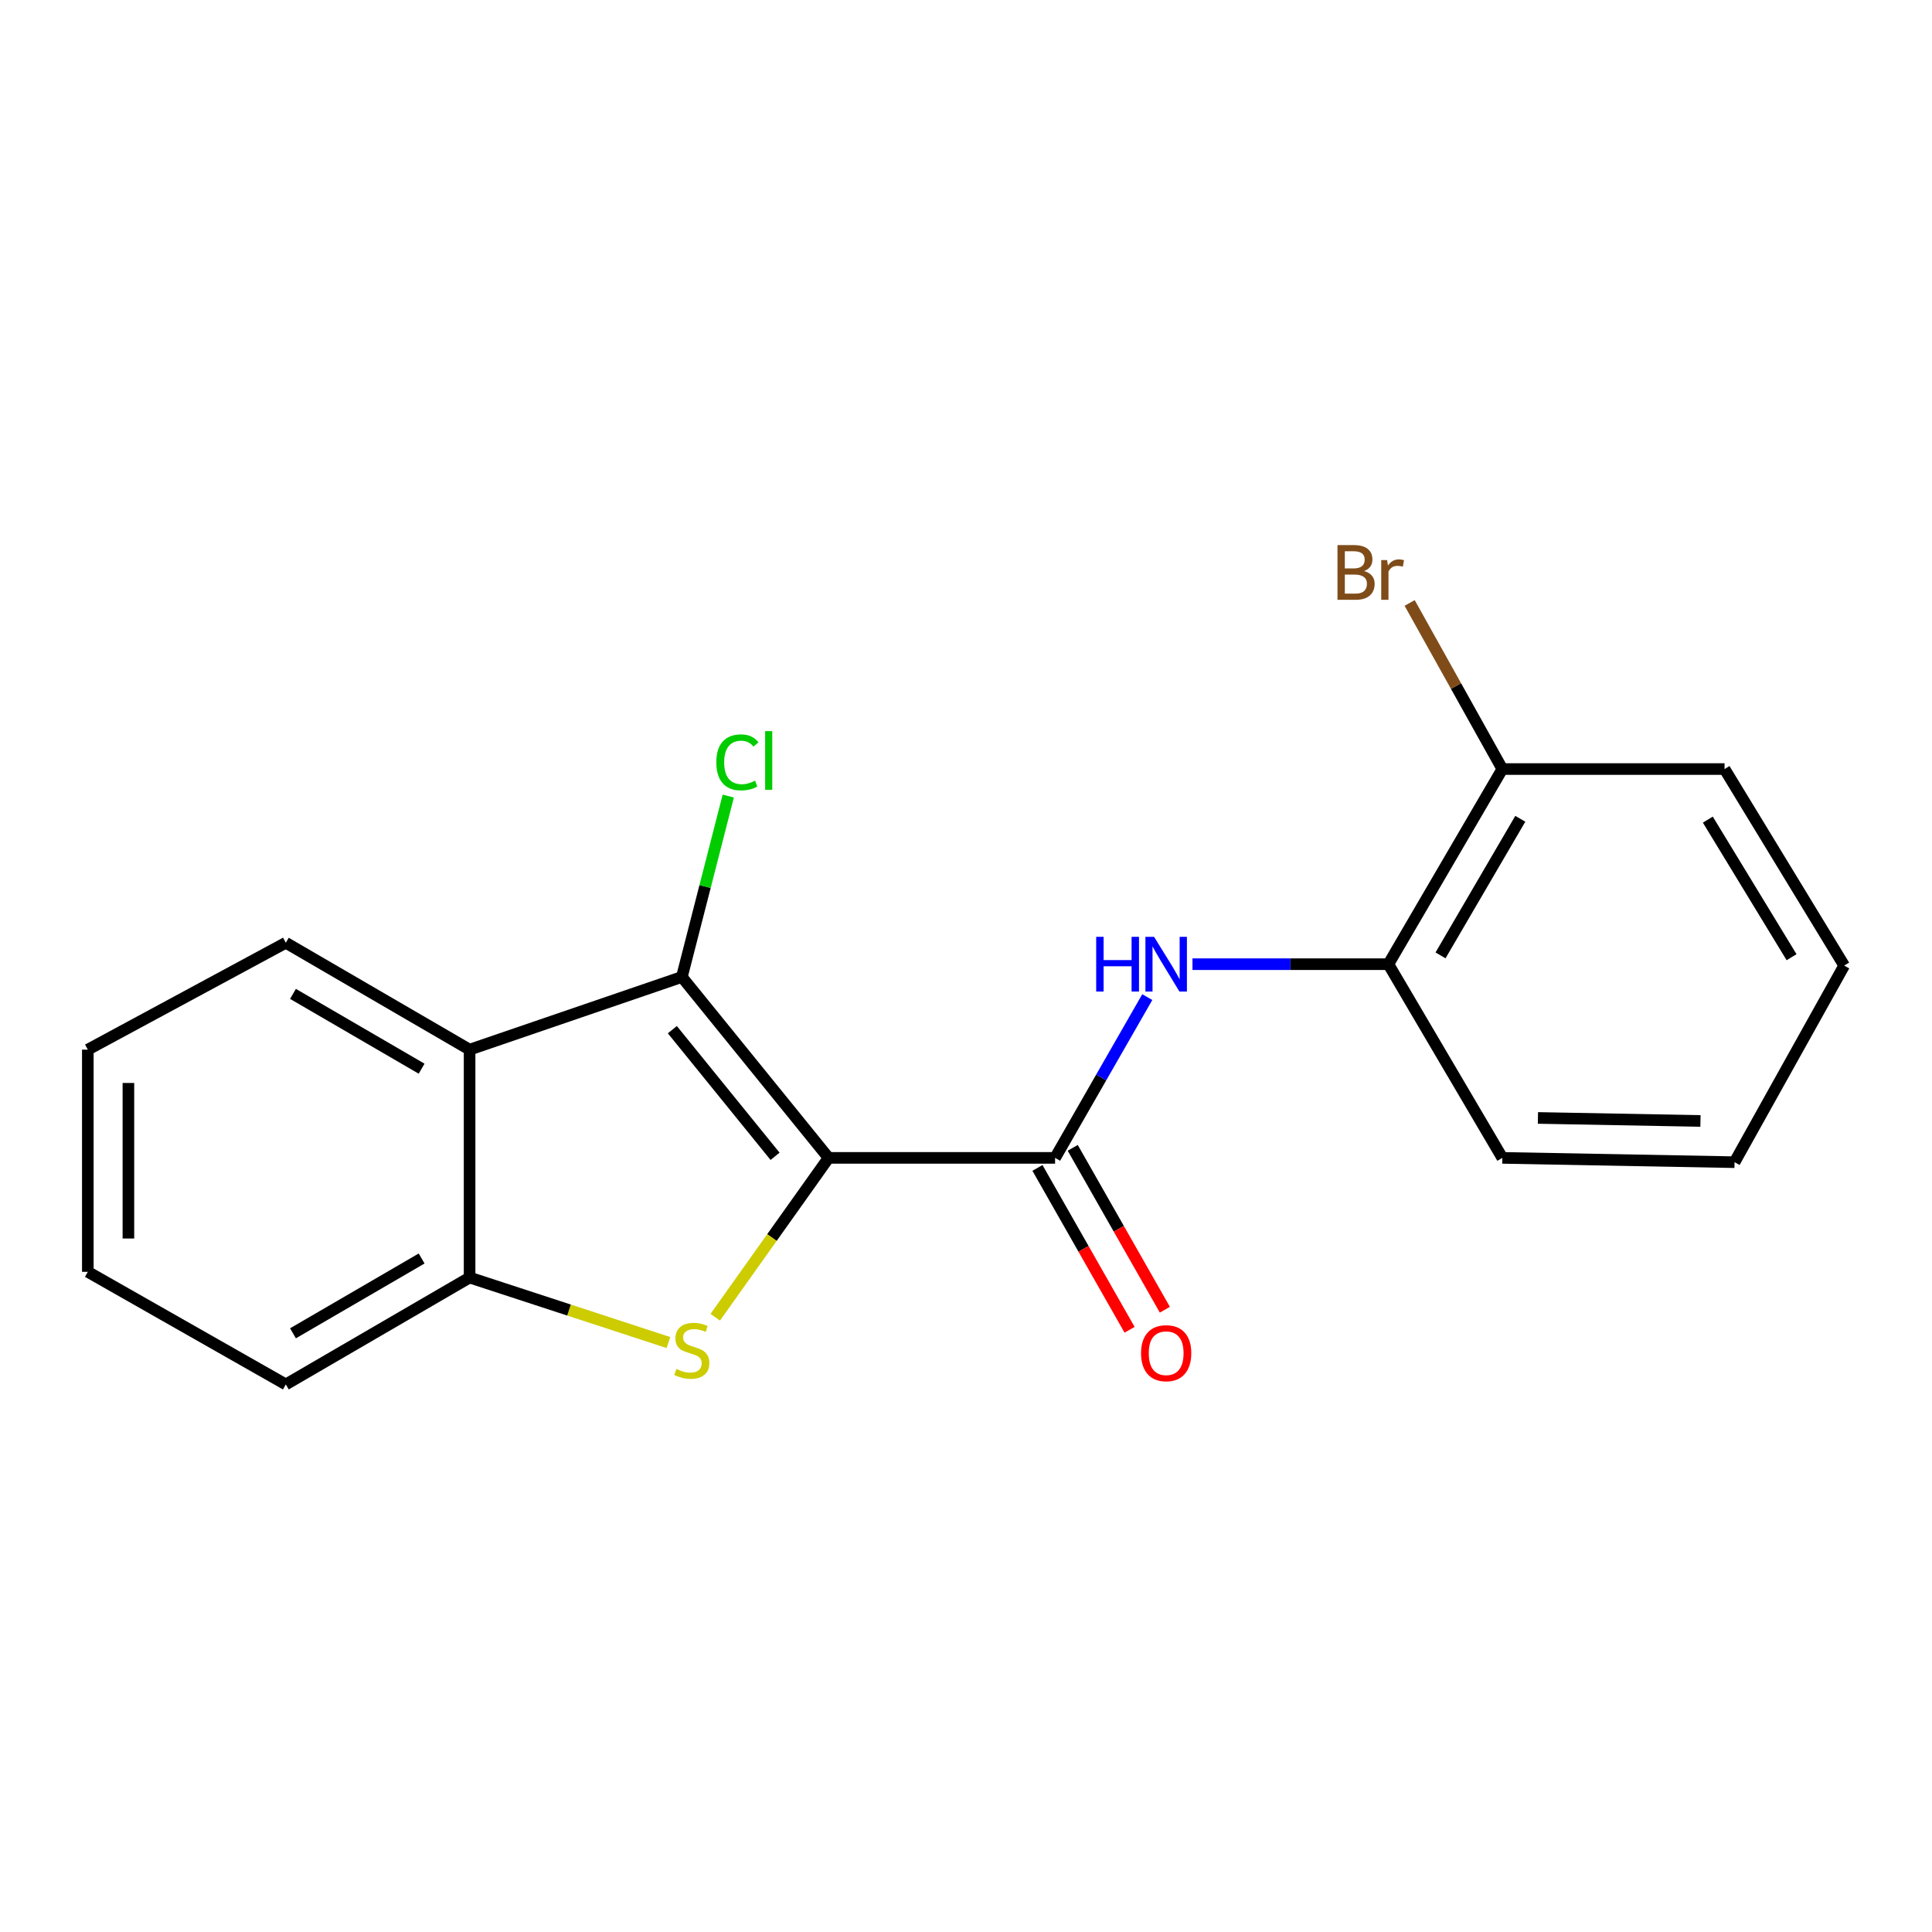 <?xml version='1.0' encoding='iso-8859-1'?>
<svg version='1.1' baseProfile='full'
              xmlns='http://www.w3.org/2000/svg'
                      xmlns:rdkit='http://www.rdkit.org/xml'
                      xmlns:xlink='http://www.w3.org/1999/xlink'
                  xml:space='preserve'
width='1000px' height='1000px' viewBox='0 0 1000 1000'>
<!-- END OF HEADER -->
<rect style='opacity:1.0;fill:#FFFFFF;stroke:none' width='1000' height='1000' x='0' y='0'> </rect>
<path class='bond-0' d='M 428.876,599.316 L 399.544,640.557' style='fill:none;fill-rule:evenodd;stroke:#000000;stroke-width:6px;stroke-linecap:butt;stroke-linejoin:miter;stroke-opacity:1' />
<path class='bond-0' d='M 399.544,640.557 L 370.212,681.798' style='fill:none;fill-rule:evenodd;stroke:#CCCC00;stroke-width:6px;stroke-linecap:butt;stroke-linejoin:miter;stroke-opacity:1' />
<path class='bond-1' d='M 428.876,599.316 L 352.932,505.678' style='fill:none;fill-rule:evenodd;stroke:#000000;stroke-width:6px;stroke-linecap:butt;stroke-linejoin:miter;stroke-opacity:1' />
<path class='bond-1' d='M 401.168,598.503 L 348.007,532.957' style='fill:none;fill-rule:evenodd;stroke:#000000;stroke-width:6px;stroke-linecap:butt;stroke-linejoin:miter;stroke-opacity:1' />
<path class='bond-2' d='M 428.876,599.316 L 546.113,599.316' style='fill:none;fill-rule:evenodd;stroke:#000000;stroke-width:6px;stroke-linecap:butt;stroke-linejoin:miter;stroke-opacity:1' />
<path class='bond-4' d='M 345.973,694.901 L 294.516,678.078' style='fill:none;fill-rule:evenodd;stroke:#CCCC00;stroke-width:6px;stroke-linecap:butt;stroke-linejoin:miter;stroke-opacity:1' />
<path class='bond-4' d='M 294.516,678.078 L 243.059,661.254' style='fill:none;fill-rule:evenodd;stroke:#000000;stroke-width:6px;stroke-linecap:butt;stroke-linejoin:miter;stroke-opacity:1' />
<path class='bond-3' d='M 352.932,505.678 L 243.059,543.294' style='fill:none;fill-rule:evenodd;stroke:#000000;stroke-width:6px;stroke-linecap:butt;stroke-linejoin:miter;stroke-opacity:1' />
<path class='bond-8' d='M 352.932,505.678 L 364.941,458.861' style='fill:none;fill-rule:evenodd;stroke:#000000;stroke-width:6px;stroke-linecap:butt;stroke-linejoin:miter;stroke-opacity:1' />
<path class='bond-8' d='M 364.941,458.861 L 376.95,412.044' style='fill:none;fill-rule:evenodd;stroke:#00CC00;stroke-width:6px;stroke-linecap:butt;stroke-linejoin:miter;stroke-opacity:1' />
<path class='bond-5' d='M 546.113,599.316 L 569.97,557.712' style='fill:none;fill-rule:evenodd;stroke:#000000;stroke-width:6px;stroke-linecap:butt;stroke-linejoin:miter;stroke-opacity:1' />
<path class='bond-5' d='M 569.97,557.712 L 593.828,516.109' style='fill:none;fill-rule:evenodd;stroke:#0000FF;stroke-width:6px;stroke-linecap:butt;stroke-linejoin:miter;stroke-opacity:1' />
<path class='bond-7' d='M 536.984,604.511 L 560.828,646.405' style='fill:none;fill-rule:evenodd;stroke:#000000;stroke-width:6px;stroke-linecap:butt;stroke-linejoin:miter;stroke-opacity:1' />
<path class='bond-7' d='M 560.828,646.405 L 584.672,688.3' style='fill:none;fill-rule:evenodd;stroke:#FF0000;stroke-width:6px;stroke-linecap:butt;stroke-linejoin:miter;stroke-opacity:1' />
<path class='bond-7' d='M 555.242,594.12 L 579.086,636.014' style='fill:none;fill-rule:evenodd;stroke:#000000;stroke-width:6px;stroke-linecap:butt;stroke-linejoin:miter;stroke-opacity:1' />
<path class='bond-7' d='M 579.086,636.014 L 602.93,677.908' style='fill:none;fill-rule:evenodd;stroke:#FF0000;stroke-width:6px;stroke-linecap:butt;stroke-linejoin:miter;stroke-opacity:1' />
<path class='bond-11' d='M 243.059,543.294 L 147.939,487.973' style='fill:none;fill-rule:evenodd;stroke:#000000;stroke-width:6px;stroke-linecap:butt;stroke-linejoin:miter;stroke-opacity:1' />
<path class='bond-11' d='M 218.229,553.156 L 151.645,514.431' style='fill:none;fill-rule:evenodd;stroke:#000000;stroke-width:6px;stroke-linecap:butt;stroke-linejoin:miter;stroke-opacity:1' />
<path class='bond-19' d='M 243.059,543.294 L 243.059,661.254' style='fill:none;fill-rule:evenodd;stroke:#000000;stroke-width:6px;stroke-linecap:butt;stroke-linejoin:miter;stroke-opacity:1' />
<path class='bond-12' d='M 243.059,661.254 L 147.939,716.576' style='fill:none;fill-rule:evenodd;stroke:#000000;stroke-width:6px;stroke-linecap:butt;stroke-linejoin:miter;stroke-opacity:1' />
<path class='bond-12' d='M 218.229,651.393 L 151.645,690.118' style='fill:none;fill-rule:evenodd;stroke:#000000;stroke-width:6px;stroke-linecap:butt;stroke-linejoin:miter;stroke-opacity:1' />
<path class='bond-6' d='M 617.22,499.06 L 667.922,499.06' style='fill:none;fill-rule:evenodd;stroke:#0000FF;stroke-width:6px;stroke-linecap:butt;stroke-linejoin:miter;stroke-opacity:1' />
<path class='bond-6' d='M 667.922,499.06 L 718.624,499.06' style='fill:none;fill-rule:evenodd;stroke:#000000;stroke-width:6px;stroke-linecap:butt;stroke-linejoin:miter;stroke-opacity:1' />
<path class='bond-9' d='M 718.624,499.06 L 777.61,398.058' style='fill:none;fill-rule:evenodd;stroke:#000000;stroke-width:6px;stroke-linecap:butt;stroke-linejoin:miter;stroke-opacity:1' />
<path class='bond-9' d='M 745.613,494.504 L 786.904,423.803' style='fill:none;fill-rule:evenodd;stroke:#000000;stroke-width:6px;stroke-linecap:butt;stroke-linejoin:miter;stroke-opacity:1' />
<path class='bond-13' d='M 718.624,499.06 L 777.61,599.316' style='fill:none;fill-rule:evenodd;stroke:#000000;stroke-width:6px;stroke-linecap:butt;stroke-linejoin:miter;stroke-opacity:1' />
<path class='bond-10' d='M 777.61,398.058 L 753.621,355.073' style='fill:none;fill-rule:evenodd;stroke:#000000;stroke-width:6px;stroke-linecap:butt;stroke-linejoin:miter;stroke-opacity:1' />
<path class='bond-10' d='M 753.621,355.073 L 729.632,312.089' style='fill:none;fill-rule:evenodd;stroke:#7F4C19;stroke-width:6px;stroke-linecap:butt;stroke-linejoin:miter;stroke-opacity:1' />
<path class='bond-14' d='M 777.61,398.058 L 892.63,398.058' style='fill:none;fill-rule:evenodd;stroke:#000000;stroke-width:6px;stroke-linecap:butt;stroke-linejoin:miter;stroke-opacity:1' />
<path class='bond-15' d='M 147.939,487.973 L 45.455,543.294' style='fill:none;fill-rule:evenodd;stroke:#000000;stroke-width:6px;stroke-linecap:butt;stroke-linejoin:miter;stroke-opacity:1' />
<path class='bond-16' d='M 147.939,716.576 L 45.455,658.302' style='fill:none;fill-rule:evenodd;stroke:#000000;stroke-width:6px;stroke-linecap:butt;stroke-linejoin:miter;stroke-opacity:1' />
<path class='bond-17' d='M 777.61,599.316 L 897.8,601.545' style='fill:none;fill-rule:evenodd;stroke:#000000;stroke-width:6px;stroke-linecap:butt;stroke-linejoin:miter;stroke-opacity:1' />
<path class='bond-17' d='M 796.029,578.645 L 880.161,580.206' style='fill:none;fill-rule:evenodd;stroke:#000000;stroke-width:6px;stroke-linecap:butt;stroke-linejoin:miter;stroke-opacity:1' />
<path class='bond-21' d='M 892.63,398.058 L 954.545,499.784' style='fill:none;fill-rule:evenodd;stroke:#000000;stroke-width:6px;stroke-linecap:butt;stroke-linejoin:miter;stroke-opacity:1' />
<path class='bond-21' d='M 883.972,424.239 L 927.313,495.447' style='fill:none;fill-rule:evenodd;stroke:#000000;stroke-width:6px;stroke-linecap:butt;stroke-linejoin:miter;stroke-opacity:1' />
<path class='bond-20' d='M 45.455,543.294 L 45.455,658.302' style='fill:none;fill-rule:evenodd;stroke:#000000;stroke-width:6px;stroke-linecap:butt;stroke-linejoin:miter;stroke-opacity:1' />
<path class='bond-20' d='M 66.463,560.545 L 66.463,641.05' style='fill:none;fill-rule:evenodd;stroke:#000000;stroke-width:6px;stroke-linecap:butt;stroke-linejoin:miter;stroke-opacity:1' />
<path class='bond-18' d='M 897.8,601.545 L 954.545,499.784' style='fill:none;fill-rule:evenodd;stroke:#000000;stroke-width:6px;stroke-linecap:butt;stroke-linejoin:miter;stroke-opacity:1' />
<path  class='atom-1' d='M 350.079 708.579
Q 350.399 708.699, 351.719 709.259
Q 353.039 709.819, 354.479 710.179
Q 355.959 710.499, 357.399 710.499
Q 360.079 710.499, 361.639 709.219
Q 363.199 707.899, 363.199 705.619
Q 363.199 704.059, 362.399 703.099
Q 361.639 702.139, 360.439 701.619
Q 359.239 701.099, 357.239 700.499
Q 354.719 699.739, 353.199 699.019
Q 351.719 698.299, 350.639 696.779
Q 349.599 695.259, 349.599 692.699
Q 349.599 689.139, 351.999 686.939
Q 354.439 684.739, 359.239 684.739
Q 362.519 684.739, 366.239 686.299
L 365.319 689.379
Q 361.919 687.979, 359.359 687.979
Q 356.599 687.979, 355.079 689.139
Q 353.559 690.259, 353.599 692.219
Q 353.599 693.739, 354.359 694.659
Q 355.159 695.579, 356.279 696.099
Q 357.439 696.619, 359.359 697.219
Q 361.919 698.019, 363.439 698.819
Q 364.959 699.619, 366.039 701.259
Q 367.159 702.859, 367.159 705.619
Q 367.159 709.539, 364.519 711.659
Q 361.919 713.739, 357.559 713.739
Q 355.039 713.739, 353.119 713.179
Q 351.239 712.659, 348.999 711.739
L 350.079 708.579
' fill='#CCCC00'/>
<path  class='atom-6' d='M 567.385 484.9
L 571.225 484.9
L 571.225 496.94
L 585.705 496.94
L 585.705 484.9
L 589.545 484.9
L 589.545 513.22
L 585.705 513.22
L 585.705 500.14
L 571.225 500.14
L 571.225 513.22
L 567.385 513.22
L 567.385 484.9
' fill='#0000FF'/>
<path  class='atom-6' d='M 597.345 484.9
L 606.625 499.9
Q 607.545 501.38, 609.025 504.06
Q 610.505 506.74, 610.585 506.9
L 610.585 484.9
L 614.345 484.9
L 614.345 513.22
L 610.465 513.22
L 600.505 496.82
Q 599.345 494.9, 598.105 492.7
Q 596.905 490.5, 596.545 489.82
L 596.545 513.22
L 592.865 513.22
L 592.865 484.9
L 597.345 484.9
' fill='#0000FF'/>
<path  class='atom-8' d='M 590.605 700.41
Q 590.605 693.61, 593.965 689.81
Q 597.325 686.01, 603.605 686.01
Q 609.885 686.01, 613.245 689.81
Q 616.605 693.61, 616.605 700.41
Q 616.605 707.29, 613.205 711.21
Q 609.805 715.09, 603.605 715.09
Q 597.365 715.09, 593.965 711.21
Q 590.605 707.33, 590.605 700.41
M 603.605 711.89
Q 607.925 711.89, 610.245 709.01
Q 612.605 706.09, 612.605 700.41
Q 612.605 694.85, 610.245 692.05
Q 607.925 689.21, 603.605 689.21
Q 599.285 689.21, 596.925 692.01
Q 594.605 694.81, 594.605 700.41
Q 594.605 706.13, 596.925 709.01
Q 599.285 711.89, 603.605 711.89
' fill='#FF0000'/>
<path  class='atom-9' d='M 370.758 394.591
Q 370.758 387.551, 374.038 383.871
Q 377.358 380.151, 383.638 380.151
Q 389.478 380.151, 392.598 384.271
L 389.958 386.431
Q 387.678 383.431, 383.638 383.431
Q 379.358 383.431, 377.078 386.311
Q 374.838 389.151, 374.838 394.591
Q 374.838 400.191, 377.158 403.071
Q 379.518 405.951, 384.078 405.951
Q 387.198 405.951, 390.838 404.071
L 391.958 407.071
Q 390.478 408.031, 388.238 408.591
Q 385.998 409.151, 383.518 409.151
Q 377.358 409.151, 374.038 405.391
Q 370.758 401.631, 370.758 394.591
' fill='#00CC00'/>
<path  class='atom-9' d='M 396.038 378.431
L 399.718 378.431
L 399.718 408.791
L 396.038 408.791
L 396.038 378.431
' fill='#00CC00'/>
<path  class='atom-11' d='M 706.039 295.577
Q 708.759 296.337, 710.119 298.017
Q 711.519 299.657, 711.519 302.097
Q 711.519 306.017, 708.999 308.257
Q 706.519 310.457, 701.799 310.457
L 692.279 310.457
L 692.279 282.137
L 700.639 282.137
Q 705.479 282.137, 707.919 284.097
Q 710.359 286.057, 710.359 289.657
Q 710.359 293.937, 706.039 295.577
M 696.079 285.337
L 696.079 294.217
L 700.639 294.217
Q 703.439 294.217, 704.879 293.097
Q 706.359 291.937, 706.359 289.657
Q 706.359 285.337, 700.639 285.337
L 696.079 285.337
M 701.799 307.257
Q 704.559 307.257, 706.039 305.937
Q 707.519 304.617, 707.519 302.097
Q 707.519 299.777, 705.879 298.617
Q 704.279 297.417, 701.199 297.417
L 696.079 297.417
L 696.079 307.257
L 701.799 307.257
' fill='#7F4C19'/>
<path  class='atom-11' d='M 717.959 289.897
L 718.399 292.737
Q 720.559 289.537, 724.079 289.537
Q 725.199 289.537, 726.719 289.937
L 726.119 293.297
Q 724.399 292.897, 723.439 292.897
Q 721.759 292.897, 720.639 293.577
Q 719.559 294.217, 718.679 295.777
L 718.679 310.457
L 714.919 310.457
L 714.919 289.897
L 717.959 289.897
' fill='#7F4C19'/>
</svg>
